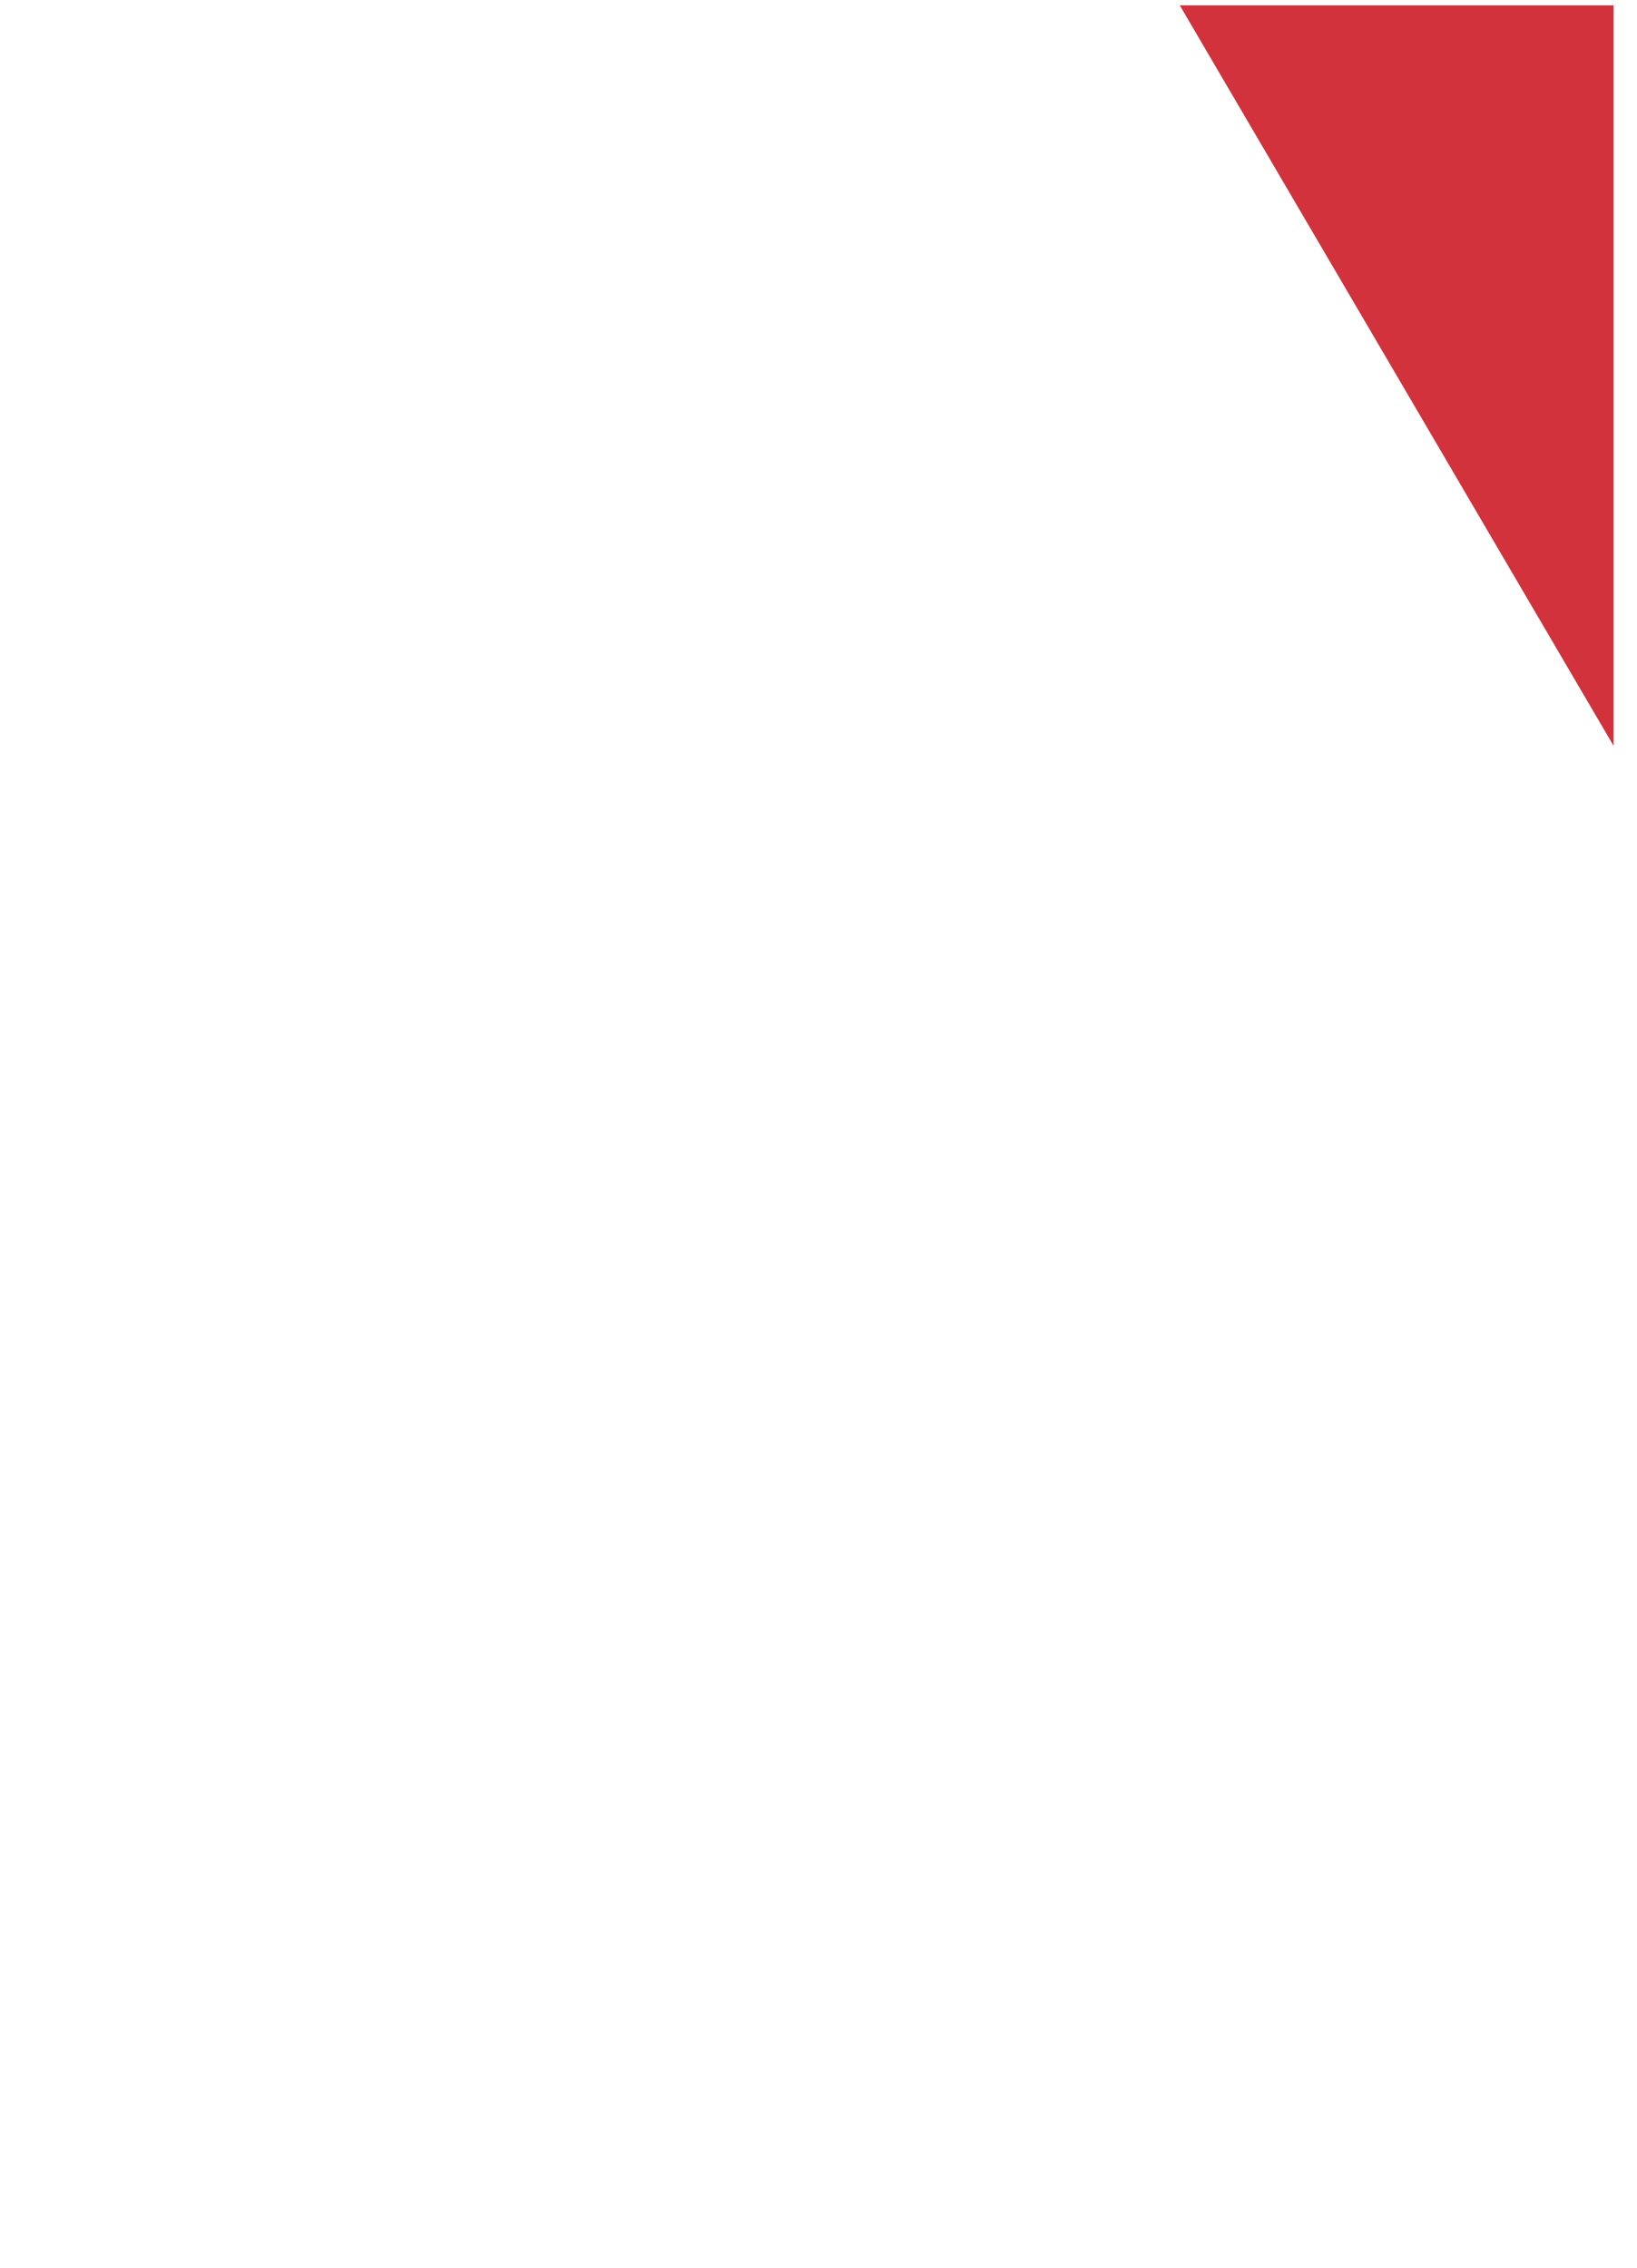 <?xml version="1.0" encoding="UTF-8"?> <svg xmlns="http://www.w3.org/2000/svg" width="283" height="392" viewBox="0 0 283 392" fill="none"> <g filter="url(#filter0_d_867_119)"> <rect x="4.906" y="0.918" width="274.047" height="382.302" rx="2" fill="white"></rect> </g> <path d="M203.951 0.918L278.953 128.918V63.496V0.918H203.951Z" fill="#D1323C"></path> <defs> <filter id="filter0_d_867_119" x="0.906" y="0.918" width="282.047" height="390.302" filterUnits="userSpaceOnUse" color-interpolation-filters="sRGB"> <feFlood flood-opacity="0" result="BackgroundImageFix"></feFlood> <feColorMatrix in="SourceAlpha" type="matrix" values="0 0 0 0 0 0 0 0 0 0 0 0 0 0 0 0 0 0 127 0" result="hardAlpha"></feColorMatrix> <feOffset dy="4"></feOffset> <feGaussianBlur stdDeviation="2"></feGaussianBlur> <feComposite in2="hardAlpha" operator="out"></feComposite> <feColorMatrix type="matrix" values="0 0 0 0 0 0 0 0 0 0 0 0 0 0 0 0 0 0 0.25 0"></feColorMatrix> <feBlend mode="normal" in2="BackgroundImageFix" result="effect1_dropShadow_867_119"></feBlend> <feBlend mode="normal" in="SourceGraphic" in2="effect1_dropShadow_867_119" result="shape"></feBlend> </filter> </defs> </svg> 